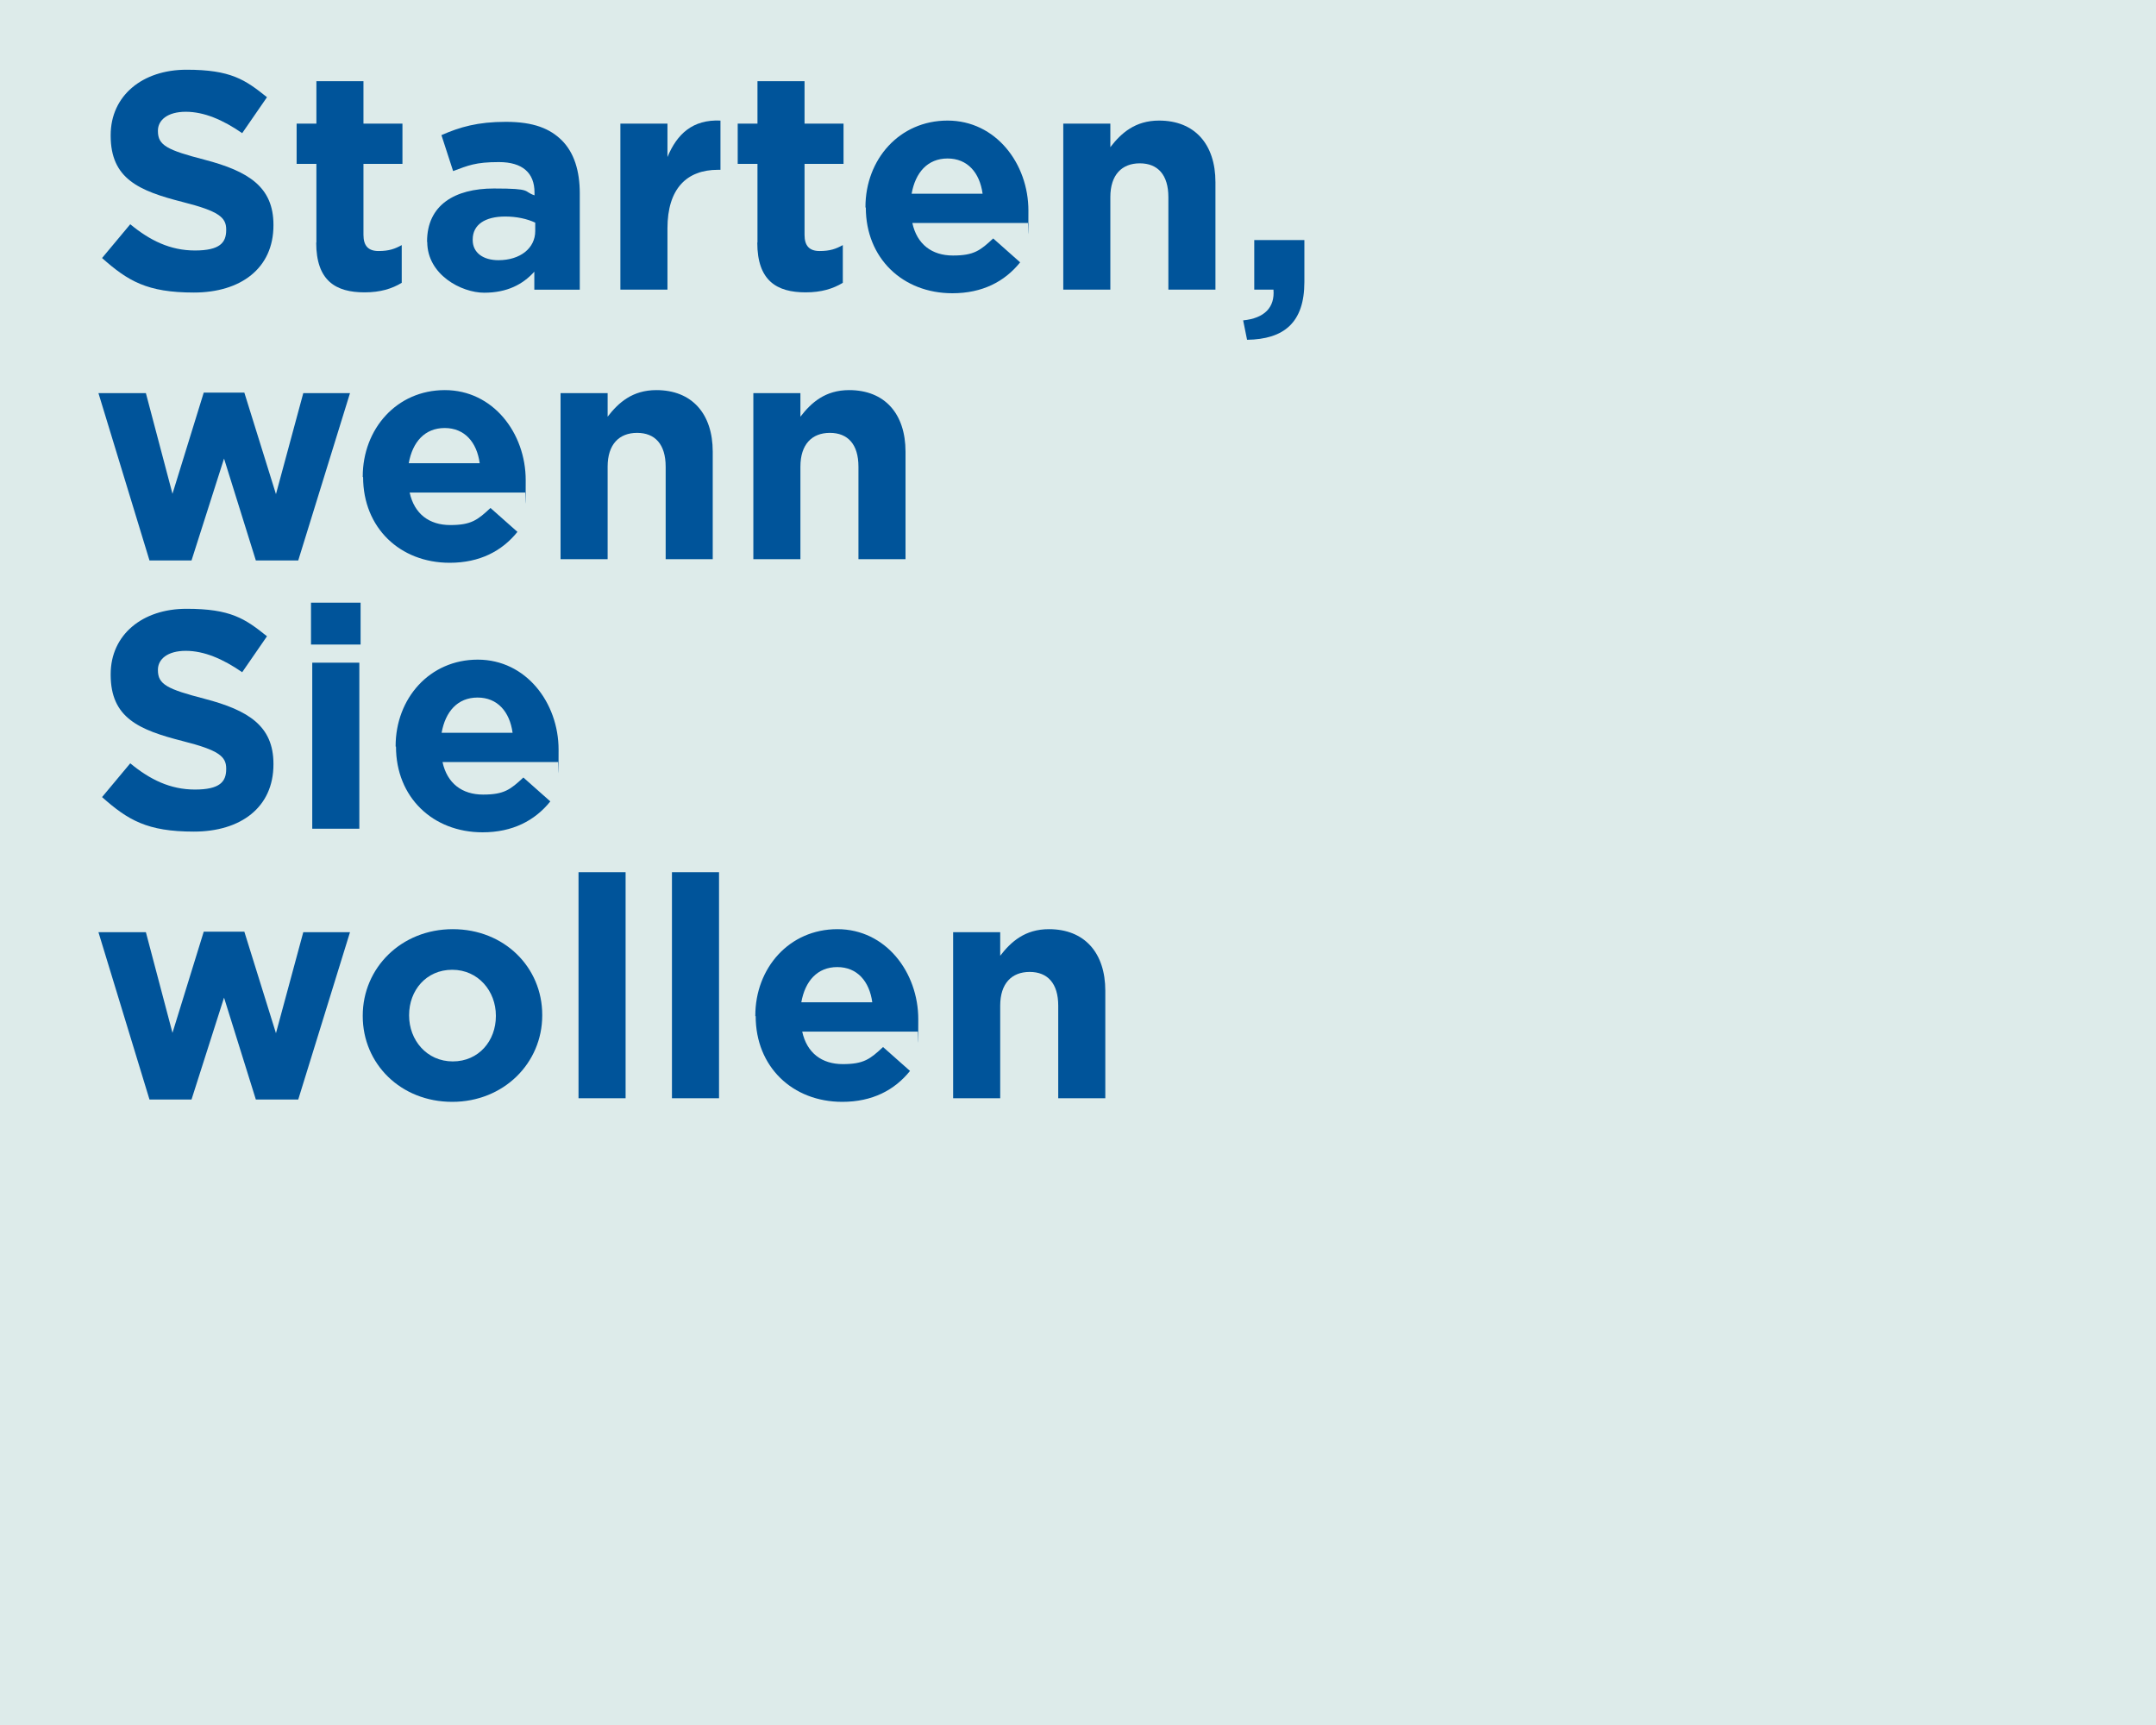 <?xml version="1.0" encoding="UTF-8"?>
<svg xmlns="http://www.w3.org/2000/svg" version="1.1" viewBox="0 0 1200 960">
  <defs>
    <style>
      .cls-1 {
        fill: #00549a;
      }

      .cls-2 {
        fill: #ddebea;
      }
    </style>
  </defs>
  <!-- Generator: Adobe Illustrator 28.7.1, SVG Export Plug-In . SVG Version: 1.2.0 Build 142)  -->
  <g>
    <g id="Layer_1">
      <g id="Layer_1-2" data-name="Layer_1">
        <rect class="cls-2" y="0" width="1200" height="960"/>
      </g>
      <g>
        <path class="cls-1" d="M56.8,143.6l15.7-18.8c10.9,9,22.2,14.6,36,14.6s17.4-4.3,17.4-11.4v-.3c0-6.7-4.1-10.2-24.3-15.3-24.3-6.2-40-12.9-40-36.9v-.3c0-21.9,17.6-36.4,42.2-36.4s32.6,5.5,44.8,15.3l-13.8,20c-10.7-7.4-21.2-11.9-31.4-11.9s-15.5,4.7-15.5,10.5v.3c0,7.9,5.2,10.5,26,15.9,24.5,6.4,38.3,15.2,38.3,36.2v.3c0,24-18.3,37.4-44.3,37.4s-36.7-6.4-51.2-19.3Z"/>
        <path class="cls-1" d="M176.1,135v-43.8h-11v-22.4h11v-23.6h26.2v23.6h21.7v22.4h-21.7v39.5c0,6,2.6,9,8.4,9s9.1-1.2,12.9-3.3v21c-5.5,3.3-11.9,5.3-20.7,5.3-16,0-26.9-6.4-26.9-27.7Z"/>
        <path class="cls-1" d="M237.7,134.7v-.3c0-20.2,15.3-29.5,37.2-29.5s16,1.6,22.6,3.8v-1.6c0-10.9-6.7-16.9-19.8-16.9s-17.1,1.9-25.5,5l-6.5-20c10.2-4.5,20.2-7.4,35.8-7.4s24.6,3.8,31.2,10.3c6.9,6.9,10,17.1,10,29.5v53.6h-25.3v-10c-6.4,7.1-15.2,11.7-27.9,11.7s-31.7-10-31.7-28.3ZM297.9,128.6v-4.7c-4.5-2.1-10.3-3.4-16.7-3.4-11.2,0-18.1,4.5-18.1,12.8v.3c0,7.1,5.9,11.2,14.3,11.2,12.2,0,20.5-6.7,20.5-16.2Z"/>
        <path class="cls-1" d="M345.3,68.8h26.2v18.6c5.3-12.8,14-21,29.5-20.3v27.4h-1.4c-17.4,0-28.1,10.5-28.1,32.6v34.1h-26.2v-92.4Z"/>
        <path class="cls-1" d="M421.6,135v-43.8h-11v-22.4h11v-23.6h26.2v23.6h21.7v22.4h-21.7v39.5c0,6,2.6,9,8.4,9s9.1-1.2,12.9-3.3v21c-5.5,3.3-11.9,5.3-20.7,5.3-16,0-26.9-6.4-26.9-27.7Z"/>
        <path class="cls-1" d="M481.7,115.5v-.3c0-26.4,18.8-48.1,45.7-48.1s45,24,45,50.1-.2,4.5-.3,6.9h-64.3c2.6,11.9,10.9,18.1,22.6,18.1s15.2-2.8,22.4-9.5l15,13.3c-8.6,10.7-21,17.2-37.7,17.2-27.7,0-48.2-19.5-48.2-47.7ZM546.9,107.8c-1.6-11.7-8.4-19.6-19.5-19.6s-17.9,7.8-20,19.6h39.5Z"/>
        <path class="cls-1" d="M591.8,68.8h26.2v13.1c6-7.8,13.8-14.8,27.1-14.8,19.8,0,31.4,13.1,31.4,34.3v59.8h-26.2v-51.5c0-12.4-5.9-18.8-15.9-18.8s-16.4,6.4-16.4,18.8v51.5h-26.2v-92.4Z"/>
        <path class="cls-1" d="M691.9,178.3c11.9-1.2,17.7-7.2,16.9-17.1h-10.7v-27.6h27.9v23.3c0,22.7-11.4,31.9-31.9,32.2l-2.2-10.9Z"/>
        <path class="cls-1" d="M54.7,218.8h26.5l14.8,56,17.4-56.3h22.6l17.6,56.5,15.2-56.2h26l-28.8,93.1h-23.6l-17.7-56.7-18.1,56.7h-23.4l-28.4-93.1Z"/>
        <path class="cls-1" d="M201.9,265.5v-.3c0-26.4,18.8-48.1,45.7-48.1s45,24,45,50.1-.2,4.5-.3,6.9h-64.3c2.6,11.9,10.9,18.1,22.6,18.1s15.2-2.8,22.4-9.5l15,13.3c-8.6,10.7-21,17.2-37.7,17.2-27.7,0-48.2-19.5-48.2-47.7ZM267,257.8c-1.6-11.7-8.4-19.6-19.5-19.6s-17.9,7.8-20,19.6h39.5Z"/>
        <path class="cls-1" d="M312,218.8h26.2v13.1c6-7.8,13.8-14.8,27.1-14.8,19.8,0,31.4,13.1,31.4,34.3v59.8h-26.2v-51.5c0-12.4-5.9-18.8-15.9-18.8s-16.4,6.4-16.4,18.8v51.5h-26.2v-92.4Z"/>
        <path class="cls-1" d="M419.3,218.8h26.2v13.1c6-7.8,13.8-14.8,27.1-14.8,19.8,0,31.4,13.1,31.4,34.3v59.8h-26.2v-51.5c0-12.4-5.9-18.8-15.9-18.8s-16.4,6.4-16.4,18.8v51.5h-26.2v-92.4Z"/>
        <path class="cls-1" d="M56.8,443.6l15.7-18.8c10.9,9,22.2,14.6,36,14.6s17.4-4.3,17.4-11.4v-.3c0-6.7-4.1-10.2-24.3-15.3-24.3-6.2-40-12.9-40-36.9v-.3c0-21.9,17.6-36.4,42.2-36.4s32.6,5.5,44.8,15.3l-13.8,20c-10.7-7.4-21.2-11.9-31.4-11.9s-15.5,4.7-15.5,10.5v.3c0,7.9,5.2,10.5,26,15.9,24.5,6.4,38.3,15.2,38.3,36.2v.3c0,24-18.3,37.4-44.3,37.4s-36.7-6.4-51.2-19.3Z"/>
        <path class="cls-1" d="M173.1,335.4h27.6v23.3h-27.6v-23.3ZM173.8,368.8h26.2v92.4h-26.2v-92.4Z"/>
        <path class="cls-1" d="M220.2,415.5v-.3c0-26.4,18.8-48.1,45.7-48.1s45,24,45,50.1-.2,4.5-.3,6.9h-64.3c2.6,11.9,10.9,18.1,22.6,18.1s15.2-2.8,22.4-9.5l15,13.3c-8.6,10.7-21,17.2-37.7,17.2-27.7,0-48.2-19.5-48.2-47.7ZM285.3,407.8c-1.6-11.7-8.4-19.6-19.5-19.6s-17.9,7.8-20,19.6h39.5Z"/>
        <path class="cls-1" d="M54.7,518.8h26.5l14.8,56,17.4-56.3h22.6l17.6,56.5,15.2-56.2h26l-28.8,93.1h-23.6l-17.7-56.7-18.1,56.7h-23.4l-28.4-93.1Z"/>
        <path class="cls-1" d="M201.9,565.5v-.3c0-26.5,21.4-48.1,50.1-48.1s49.8,21.2,49.8,47.7v.3c0,26.5-21.4,48.1-50.1,48.1s-49.8-21.2-49.8-47.7ZM276,565.5v-.3c0-13.6-9.8-25.5-24.3-25.5s-24,11.5-24,25.2v.3c0,13.6,9.8,25.5,24.3,25.5s24-11.5,24-25.2Z"/>
        <path class="cls-1" d="M322,485.4h26.2v125.8h-26.2v-125.8Z"/>
        <path class="cls-1" d="M374,485.4h26.2v125.8h-26.2v-125.8Z"/>
        <path class="cls-1" d="M420.4,565.5v-.3c0-26.4,18.8-48.1,45.7-48.1s45,24,45,50.1-.2,4.5-.3,6.9h-64.3c2.6,11.9,10.9,18.1,22.6,18.1s15.2-2.8,22.4-9.5l15,13.3c-8.6,10.7-21,17.2-37.7,17.2-27.7,0-48.2-19.5-48.2-47.7ZM485.5,557.8c-1.6-11.7-8.4-19.6-19.5-19.6s-17.9,7.8-20,19.6h39.5Z"/>
        <path class="cls-1" d="M530.5,518.8h26.2v13.1c6-7.8,13.8-14.8,27.1-14.8,19.8,0,31.4,13.1,31.4,34.3v59.8h-26.2v-51.5c0-12.4-5.9-18.8-15.9-18.8s-16.4,6.4-16.4,18.8v51.5h-26.2v-92.4Z"/>
      </g>
    </g>
  </g>
</svg>
